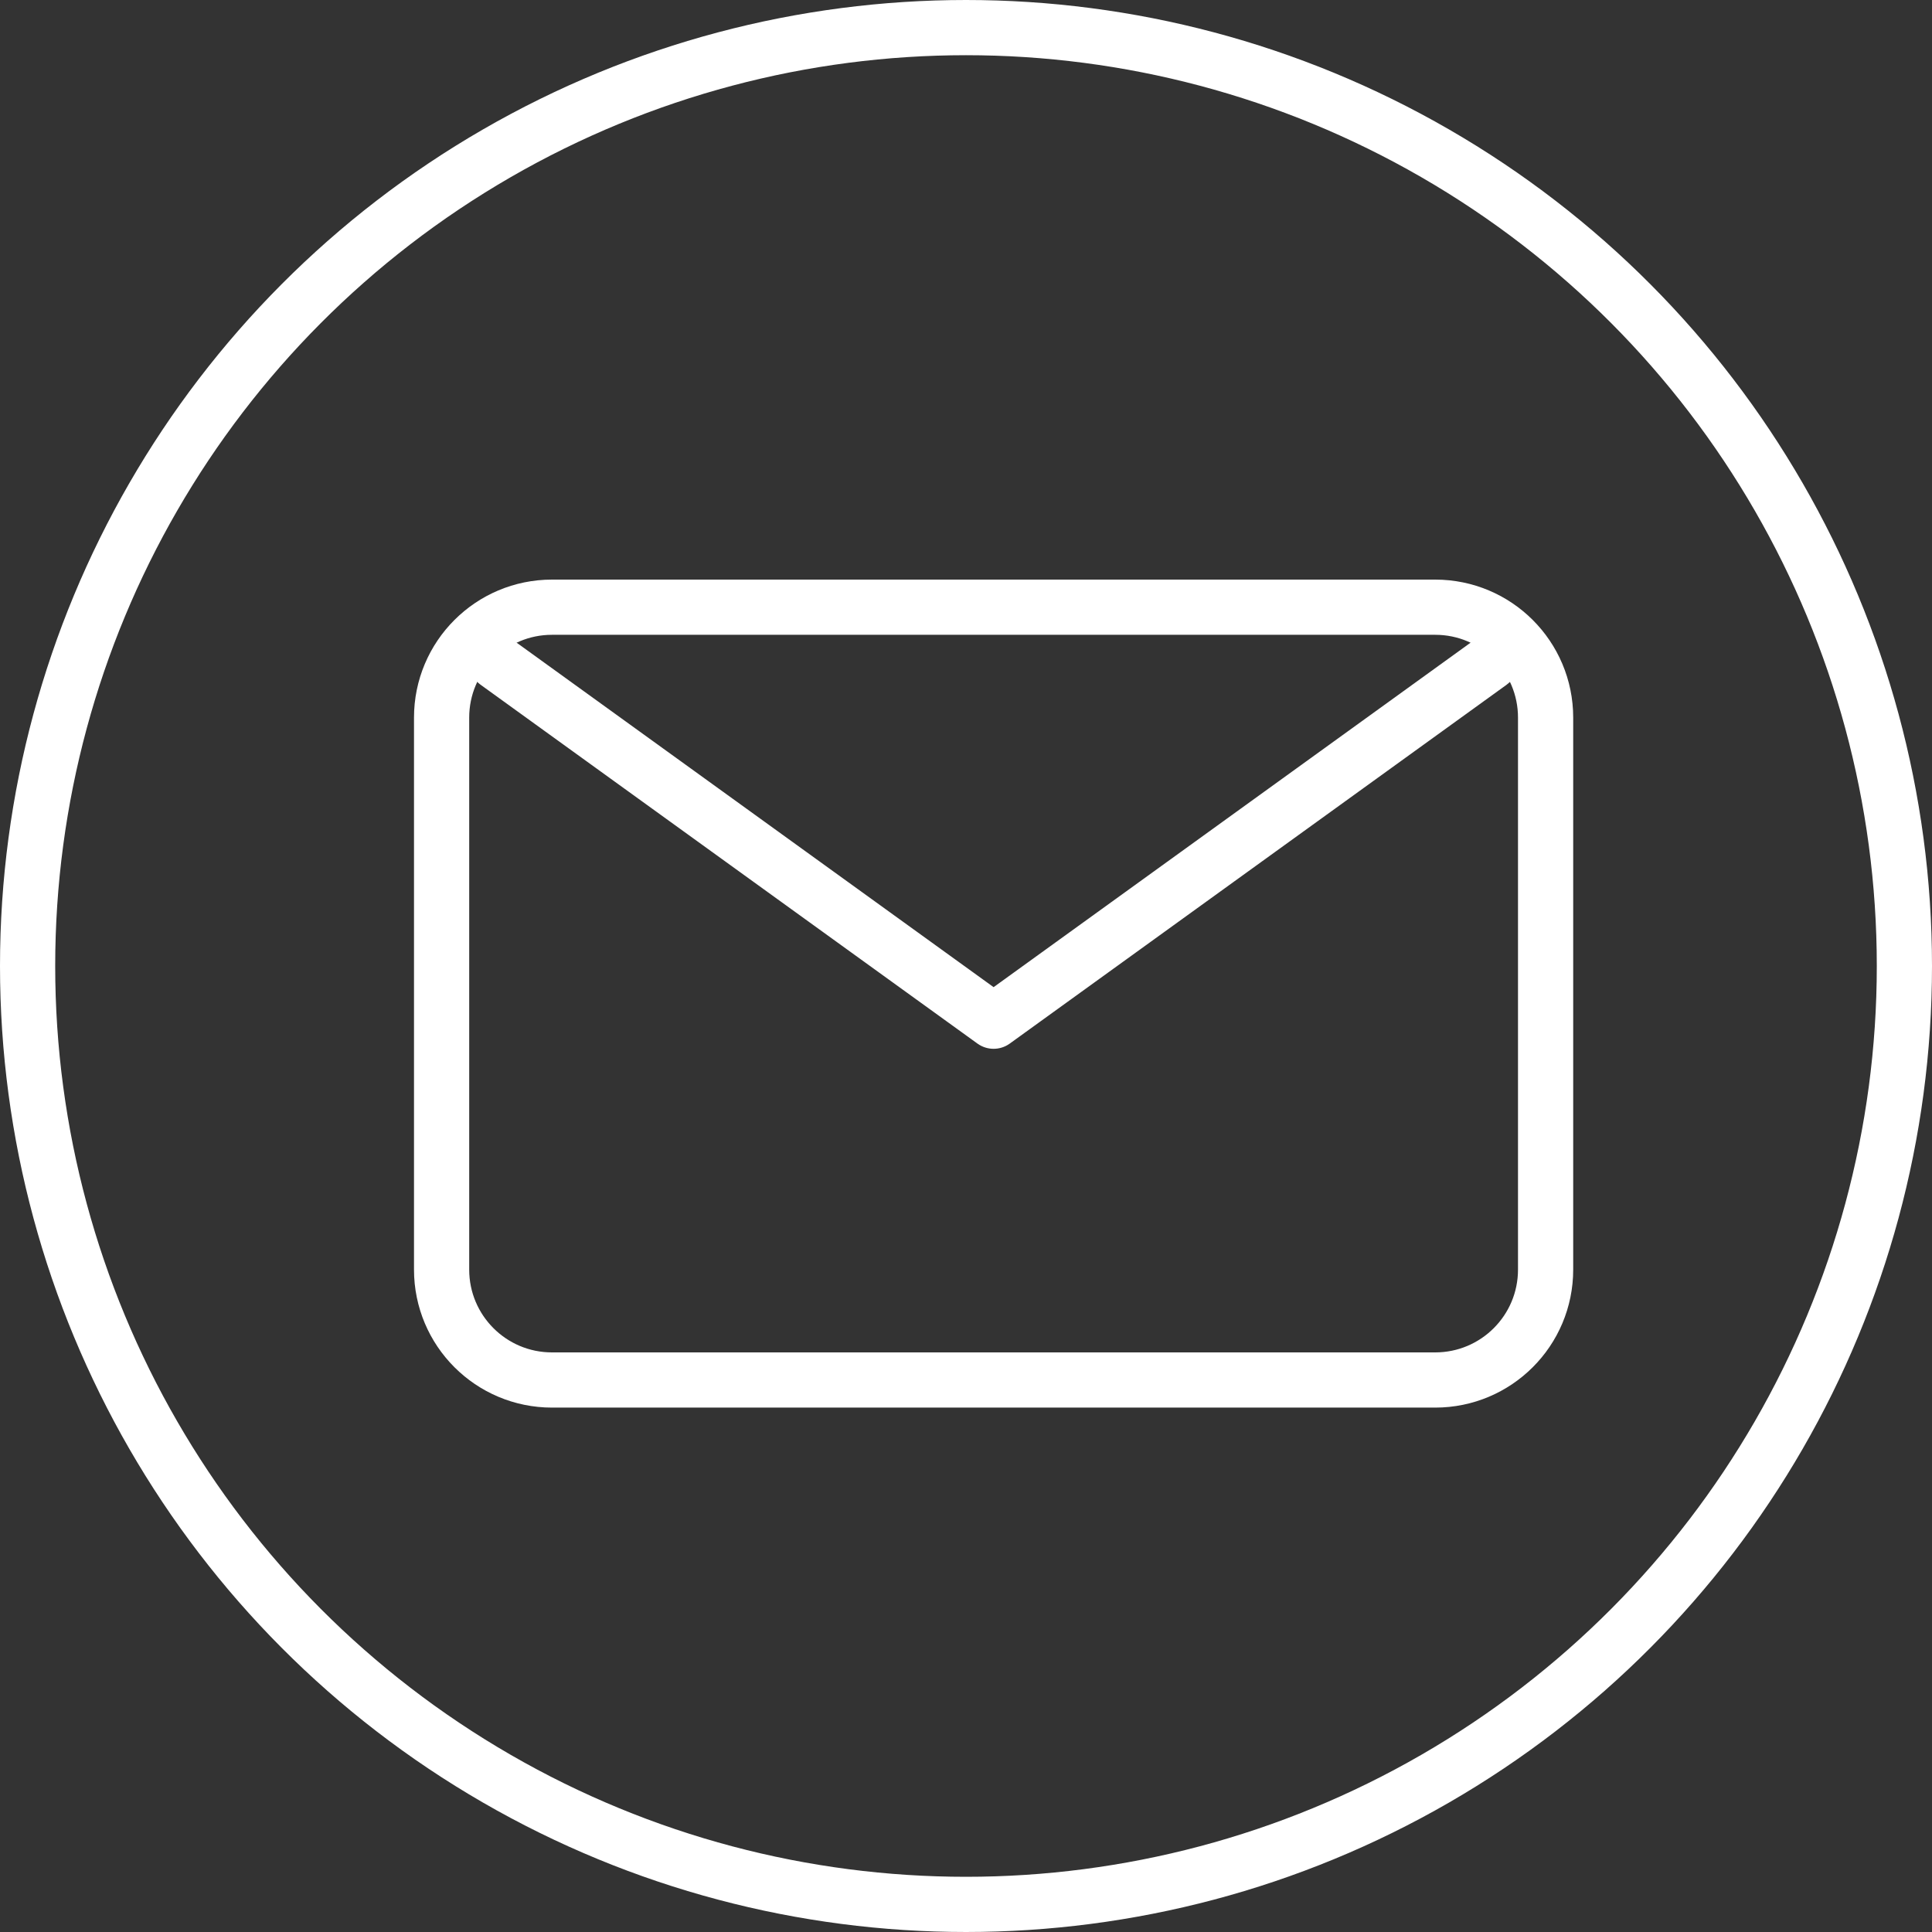<svg width="35" height="35" viewBox="0 0 35 35" fill="none" xmlns="http://www.w3.org/2000/svg">
<rect x="0" y="0" width="35" height="35" fill="#333333" stroke="none"/>
<circle cx="17.5" cy="17.5" r="17" stroke="white"/>
<path d="M8 13C8 11.895 8.895 11 10 11H26C27.105 11 28 11.895 28 13V23C28 24.105 27.105 25 26 25H10C8.895 25 8 24.105 8 23V13Z" stroke="white" stroke-linecap="round" stroke-linejoin="round"/>
<path d="M8.73 11.704L9 12L18 18.5L27 12L27.311 11.704" stroke="white" stroke-linejoin="round"/>
</svg>
